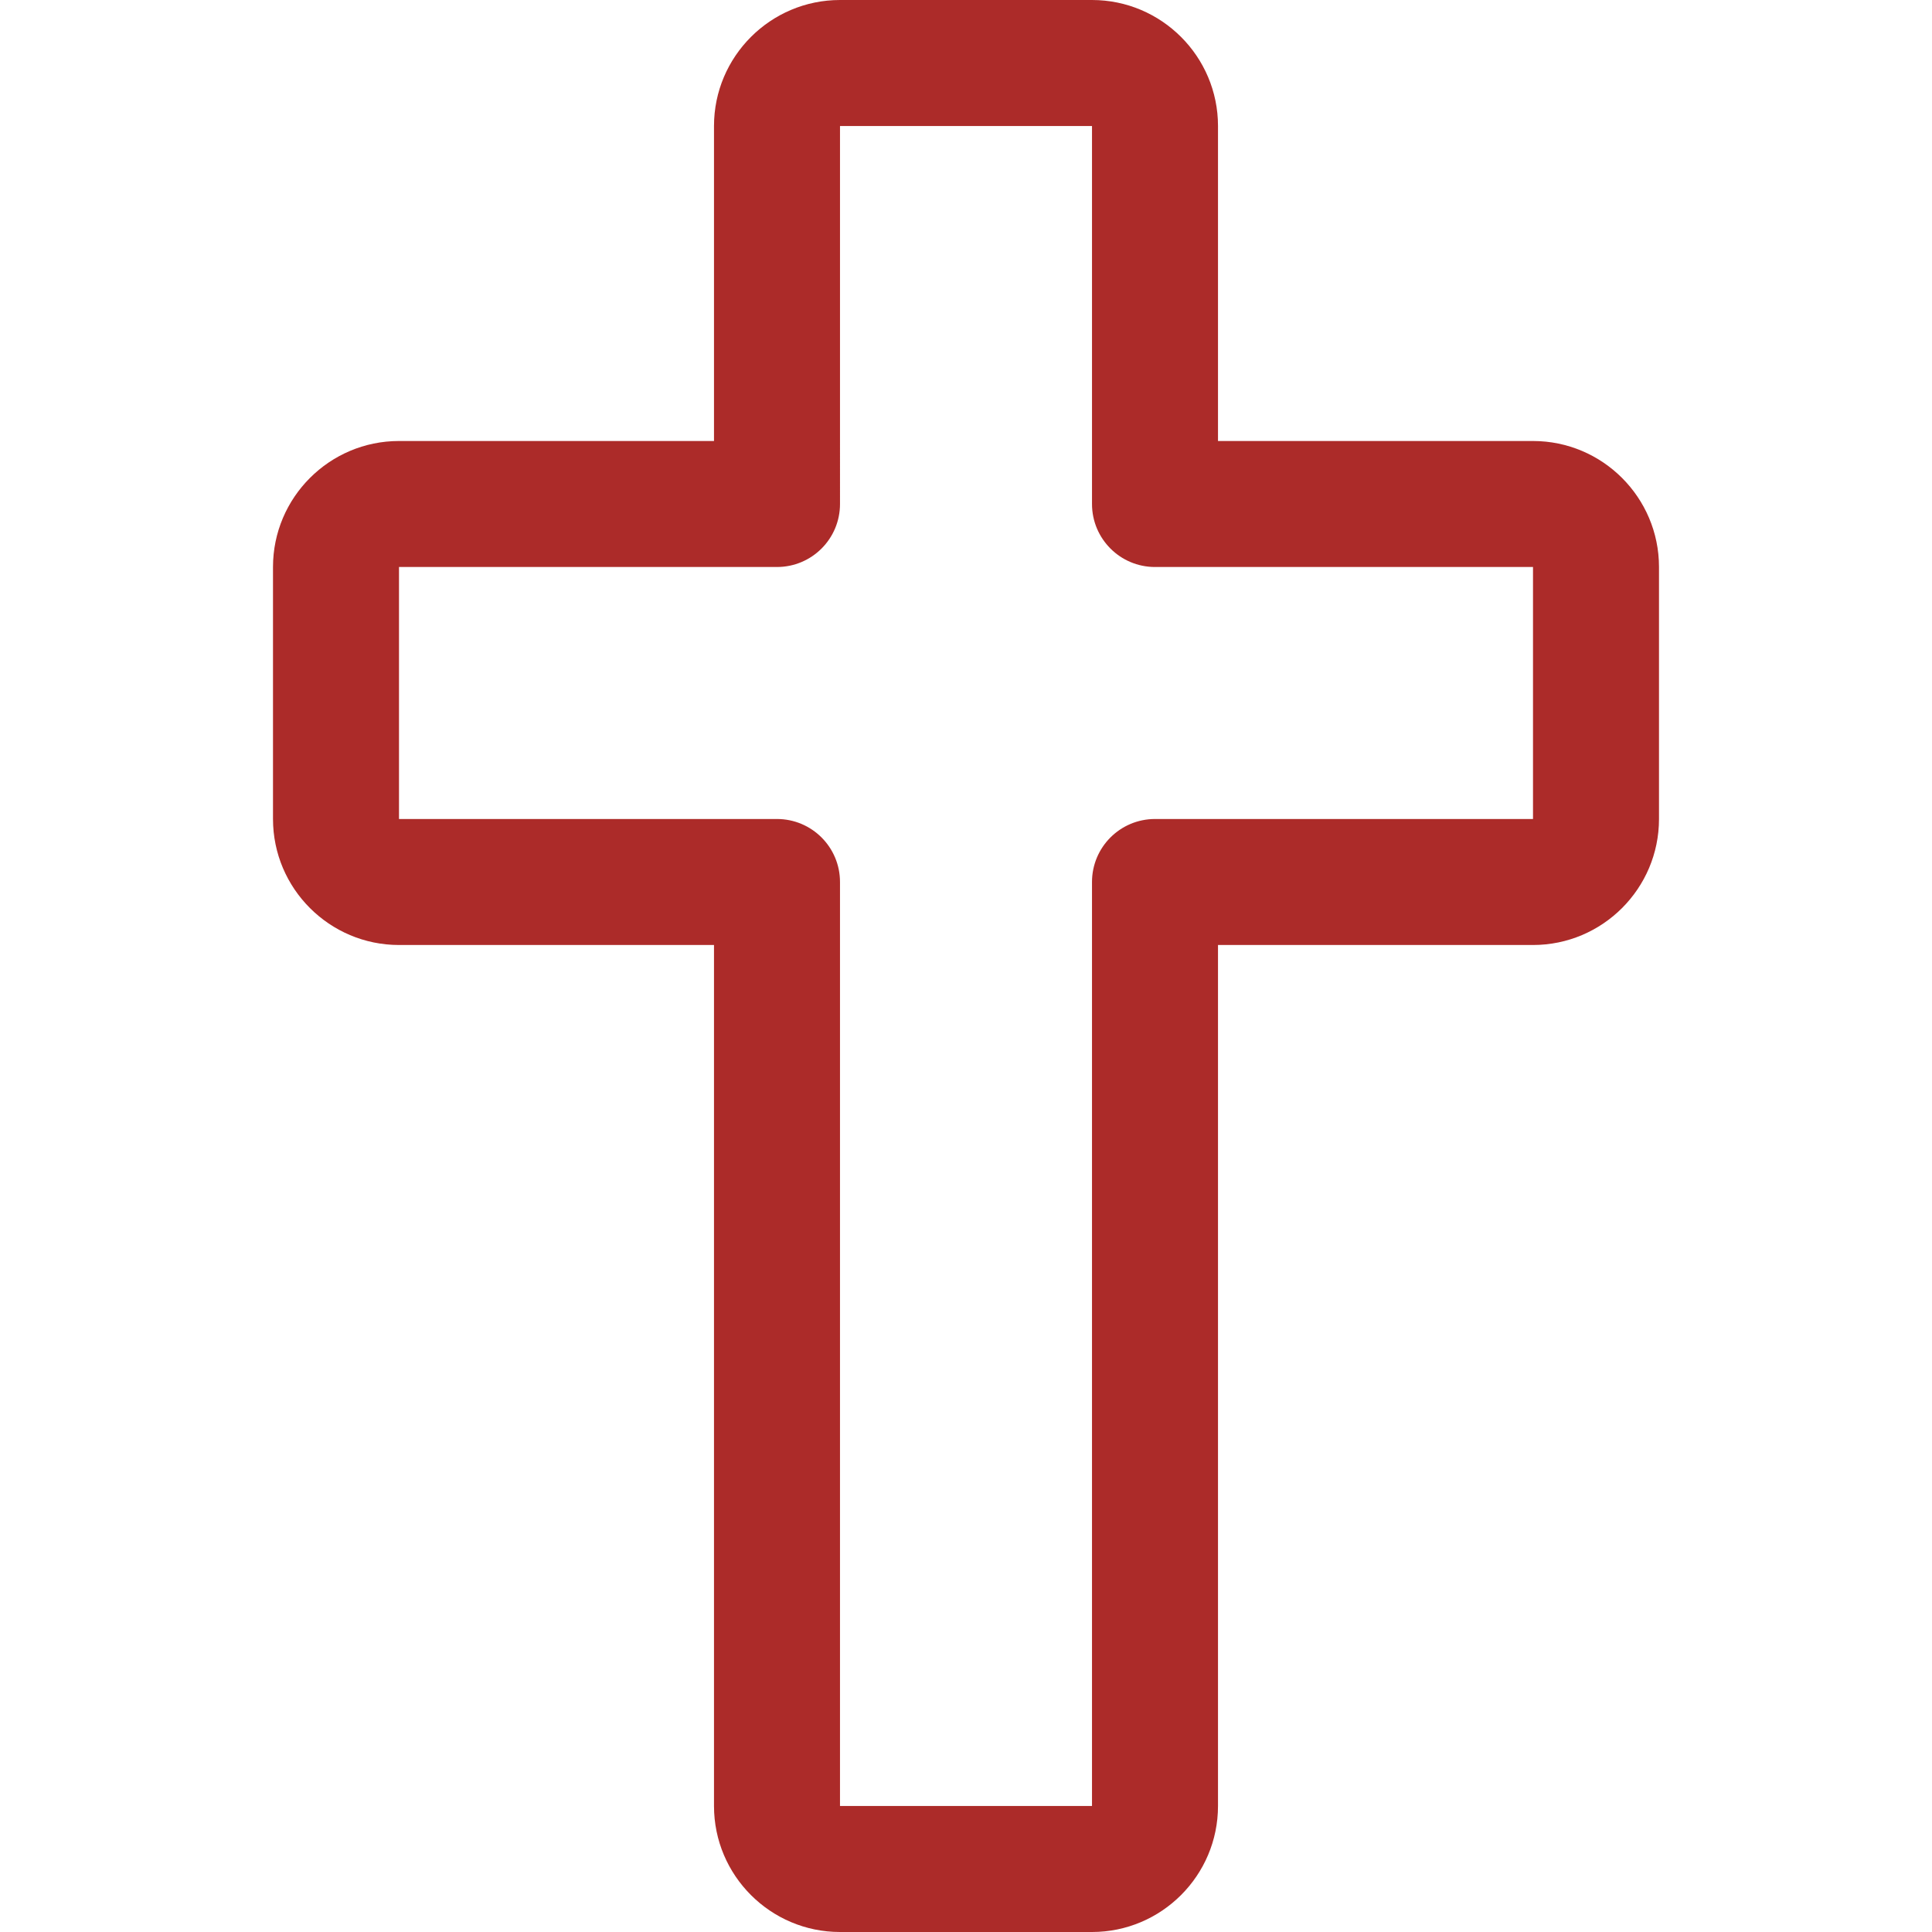 <?xml version="1.0" encoding="iso-8859-1"?>
<svg fill="#ac2b29" height="800px" width="800px" version="1.1" id="Layer_1" xmlns="http://www.w3.org/2000/svg" xmlns:xlink="http://www.w3.org/1999/xlink" 
	 viewBox="0 0 512 512" xml:space="preserve">
<g>
	<g>
		<path d="M406.261,116.87h-83.478V33.391C322.783,14.979,307.803,0,289.391,0h-66.783c-18.412,0-33.391,14.979-33.391,33.391
			v83.478h-83.478c-18.412,0-33.391,14.979-33.391,33.391v66.783c0,18.412,14.979,33.391,33.391,33.391h83.478v228.174
			c0,18.412,14.979,33.391,33.391,33.391h66.783c18.412,0,33.391-14.979,33.391-33.391V250.435h83.478
			c18.412,0,33.391-14.979,33.391-33.391v-66.783C439.652,131.849,424.673,116.87,406.261,116.87z M406.261,217.043H306.087
			c-9.22,0-16.696,7.475-16.696,16.696v244.87h-66.783v-244.87c0-9.22-7.475-16.696-16.696-16.696H105.739v-66.783h100.174
			c9.22,0,16.696-7.475,16.696-16.696V33.391h66.783v100.174c0,9.22,7.475,16.696,16.696,16.696h100.174V217.043z"/>
	</g>
</g>
</svg>